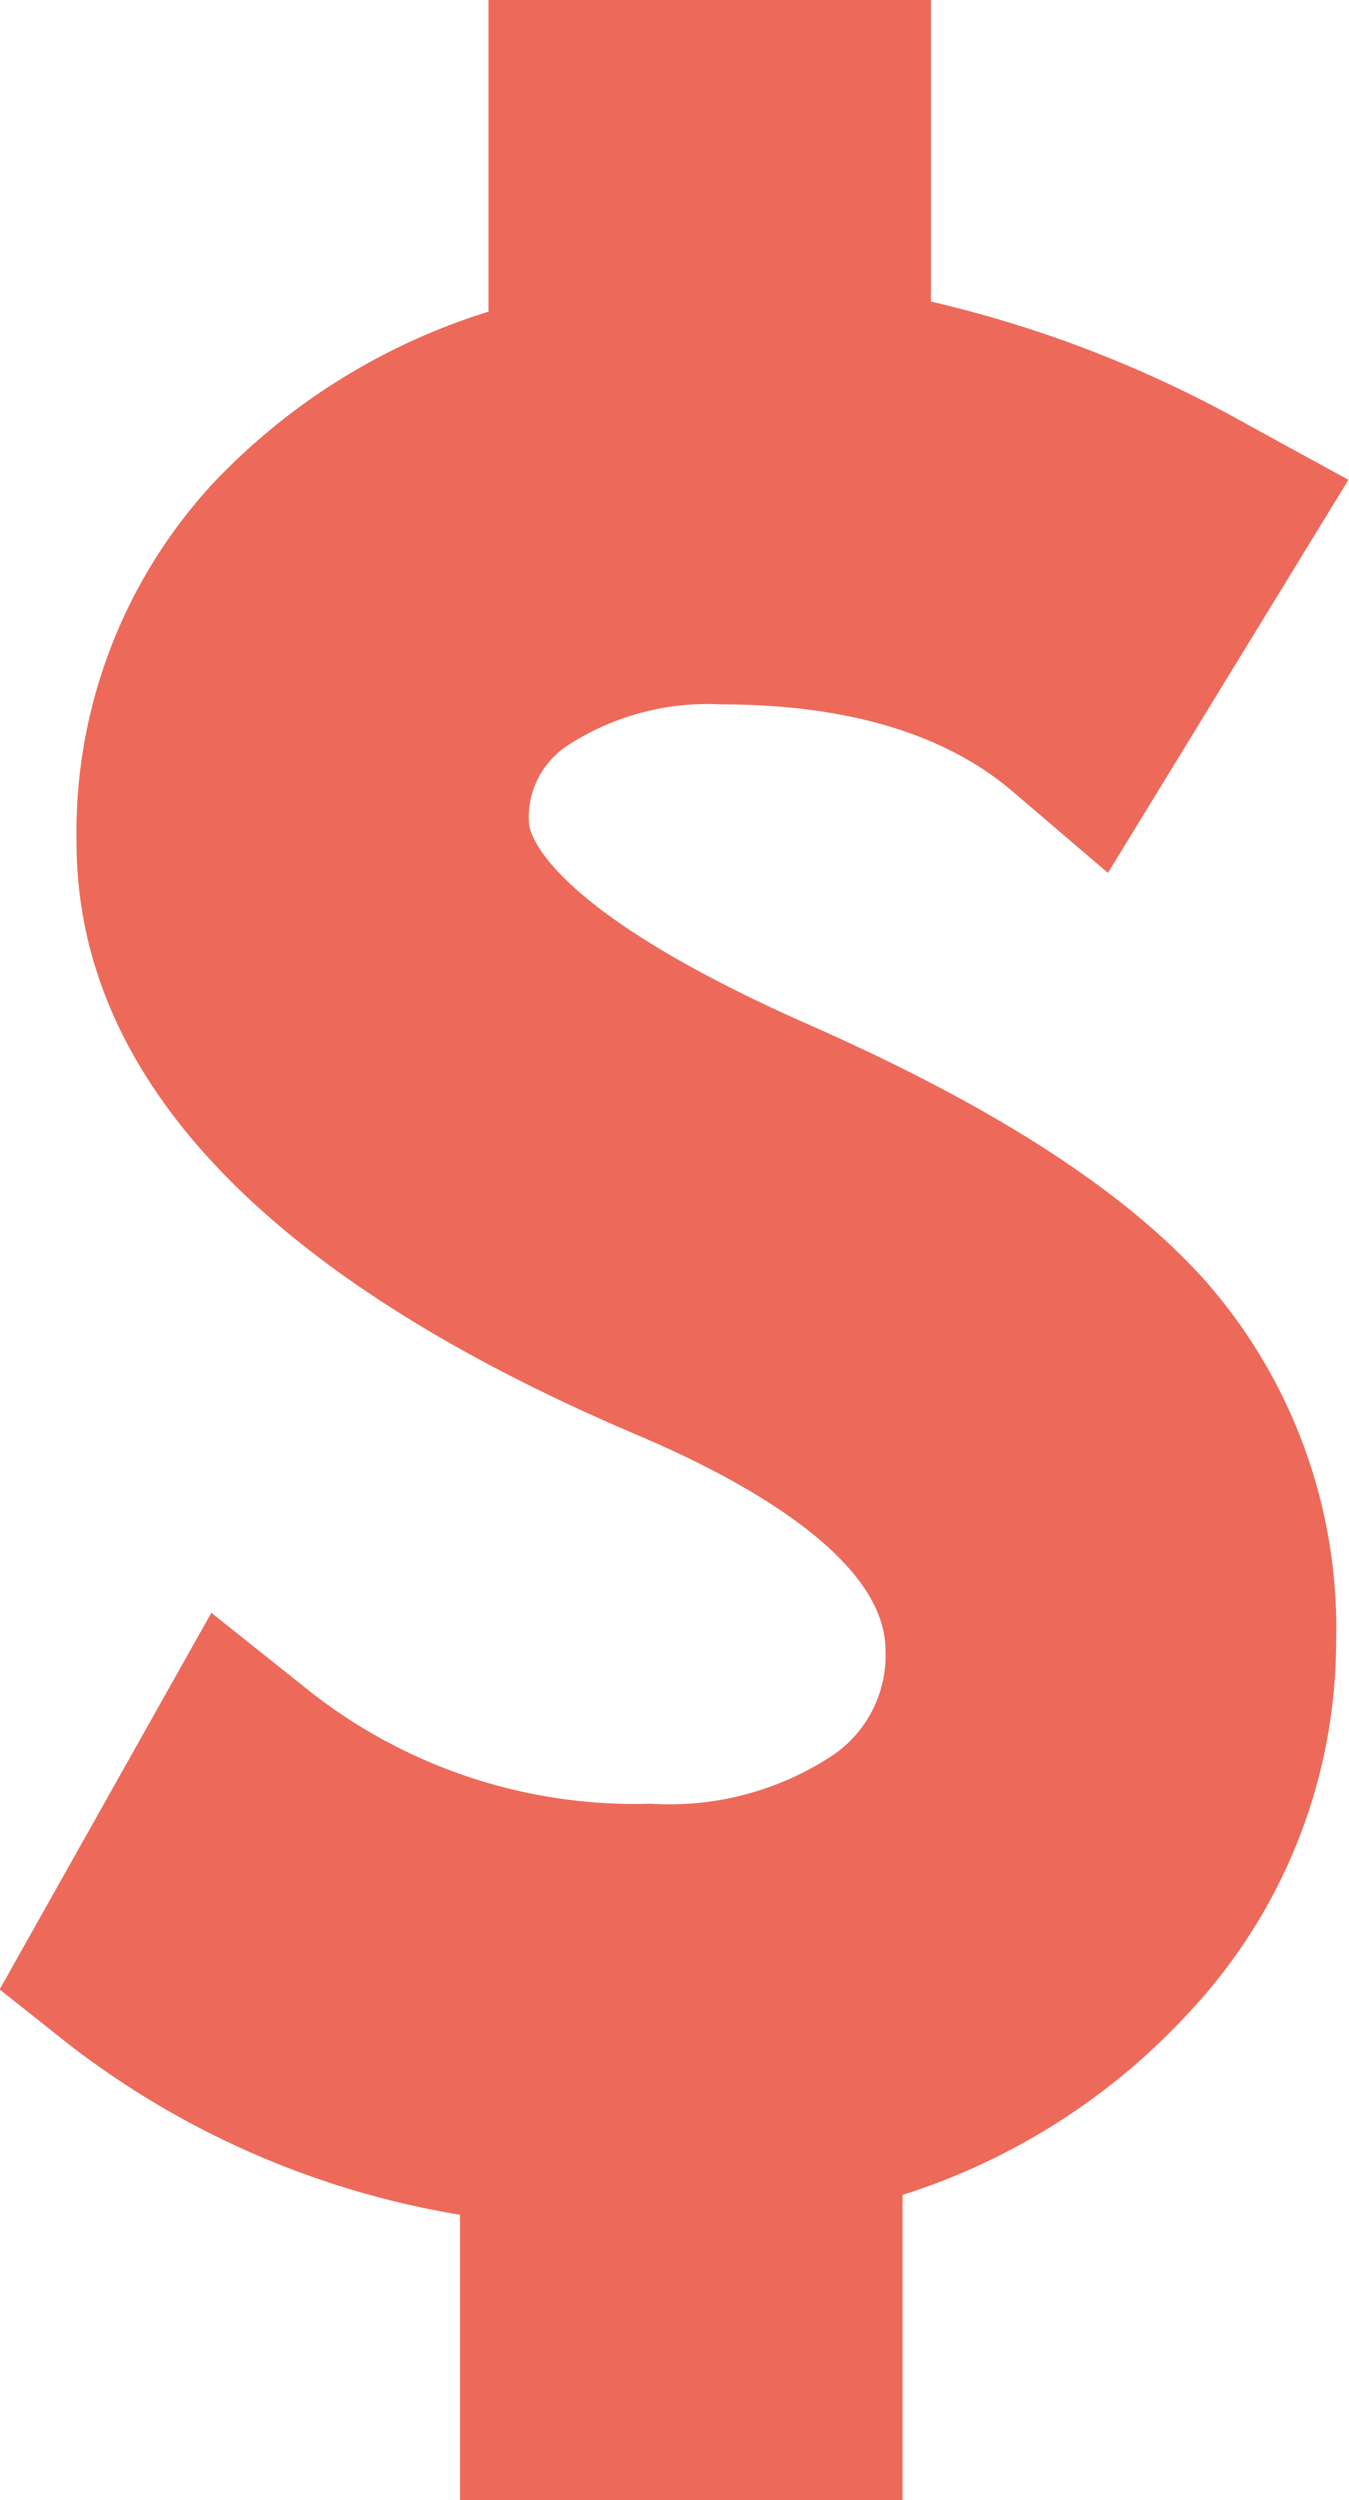 <svg xmlns="http://www.w3.org/2000/svg" viewBox="0 0 36.125 66.91">
  <path d="M15.231 19.93a6.886 6.886 0 014.071-1.08c3.37 0 6 .78 7.814 2.33l2.554 2.18 6.44-10.52-2.653-1.45a32.081 32.081 0 00-8.527-3.32V0H13.082v8.34a17.14 17.14 0 00-7.345 4.56 13.756 13.756 0 00-3.688 9.63c0 6.3 5.049 11.63 14.985 15.86 2.492 1.05 6.679 3.19 6.679 5.78a3.237 3.237 0 01-1.377 2.78 7.927 7.927 0 01-4.905 1.32 14.089 14.089 0 01-9.137-3.01l-2.634-2.1-5.67 10.08 1.918 1.52a23.358 23.358 0 0010.41 4.51v7.64h11.851v-8.17a17.688 17.688 0 007.751-4.97 14.526 14.526 0 003.86-9.8 14.081 14.081 0 00-3.534-9.73c-2.166-2.4-5.64-4.64-10.634-6.84-7.365-3.26-7.449-5.3-7.449-5.39a2.3 2.3 0 011.068-2.08z" fill="#ed6a5a" fill-rule="evenodd"/>
</svg>
